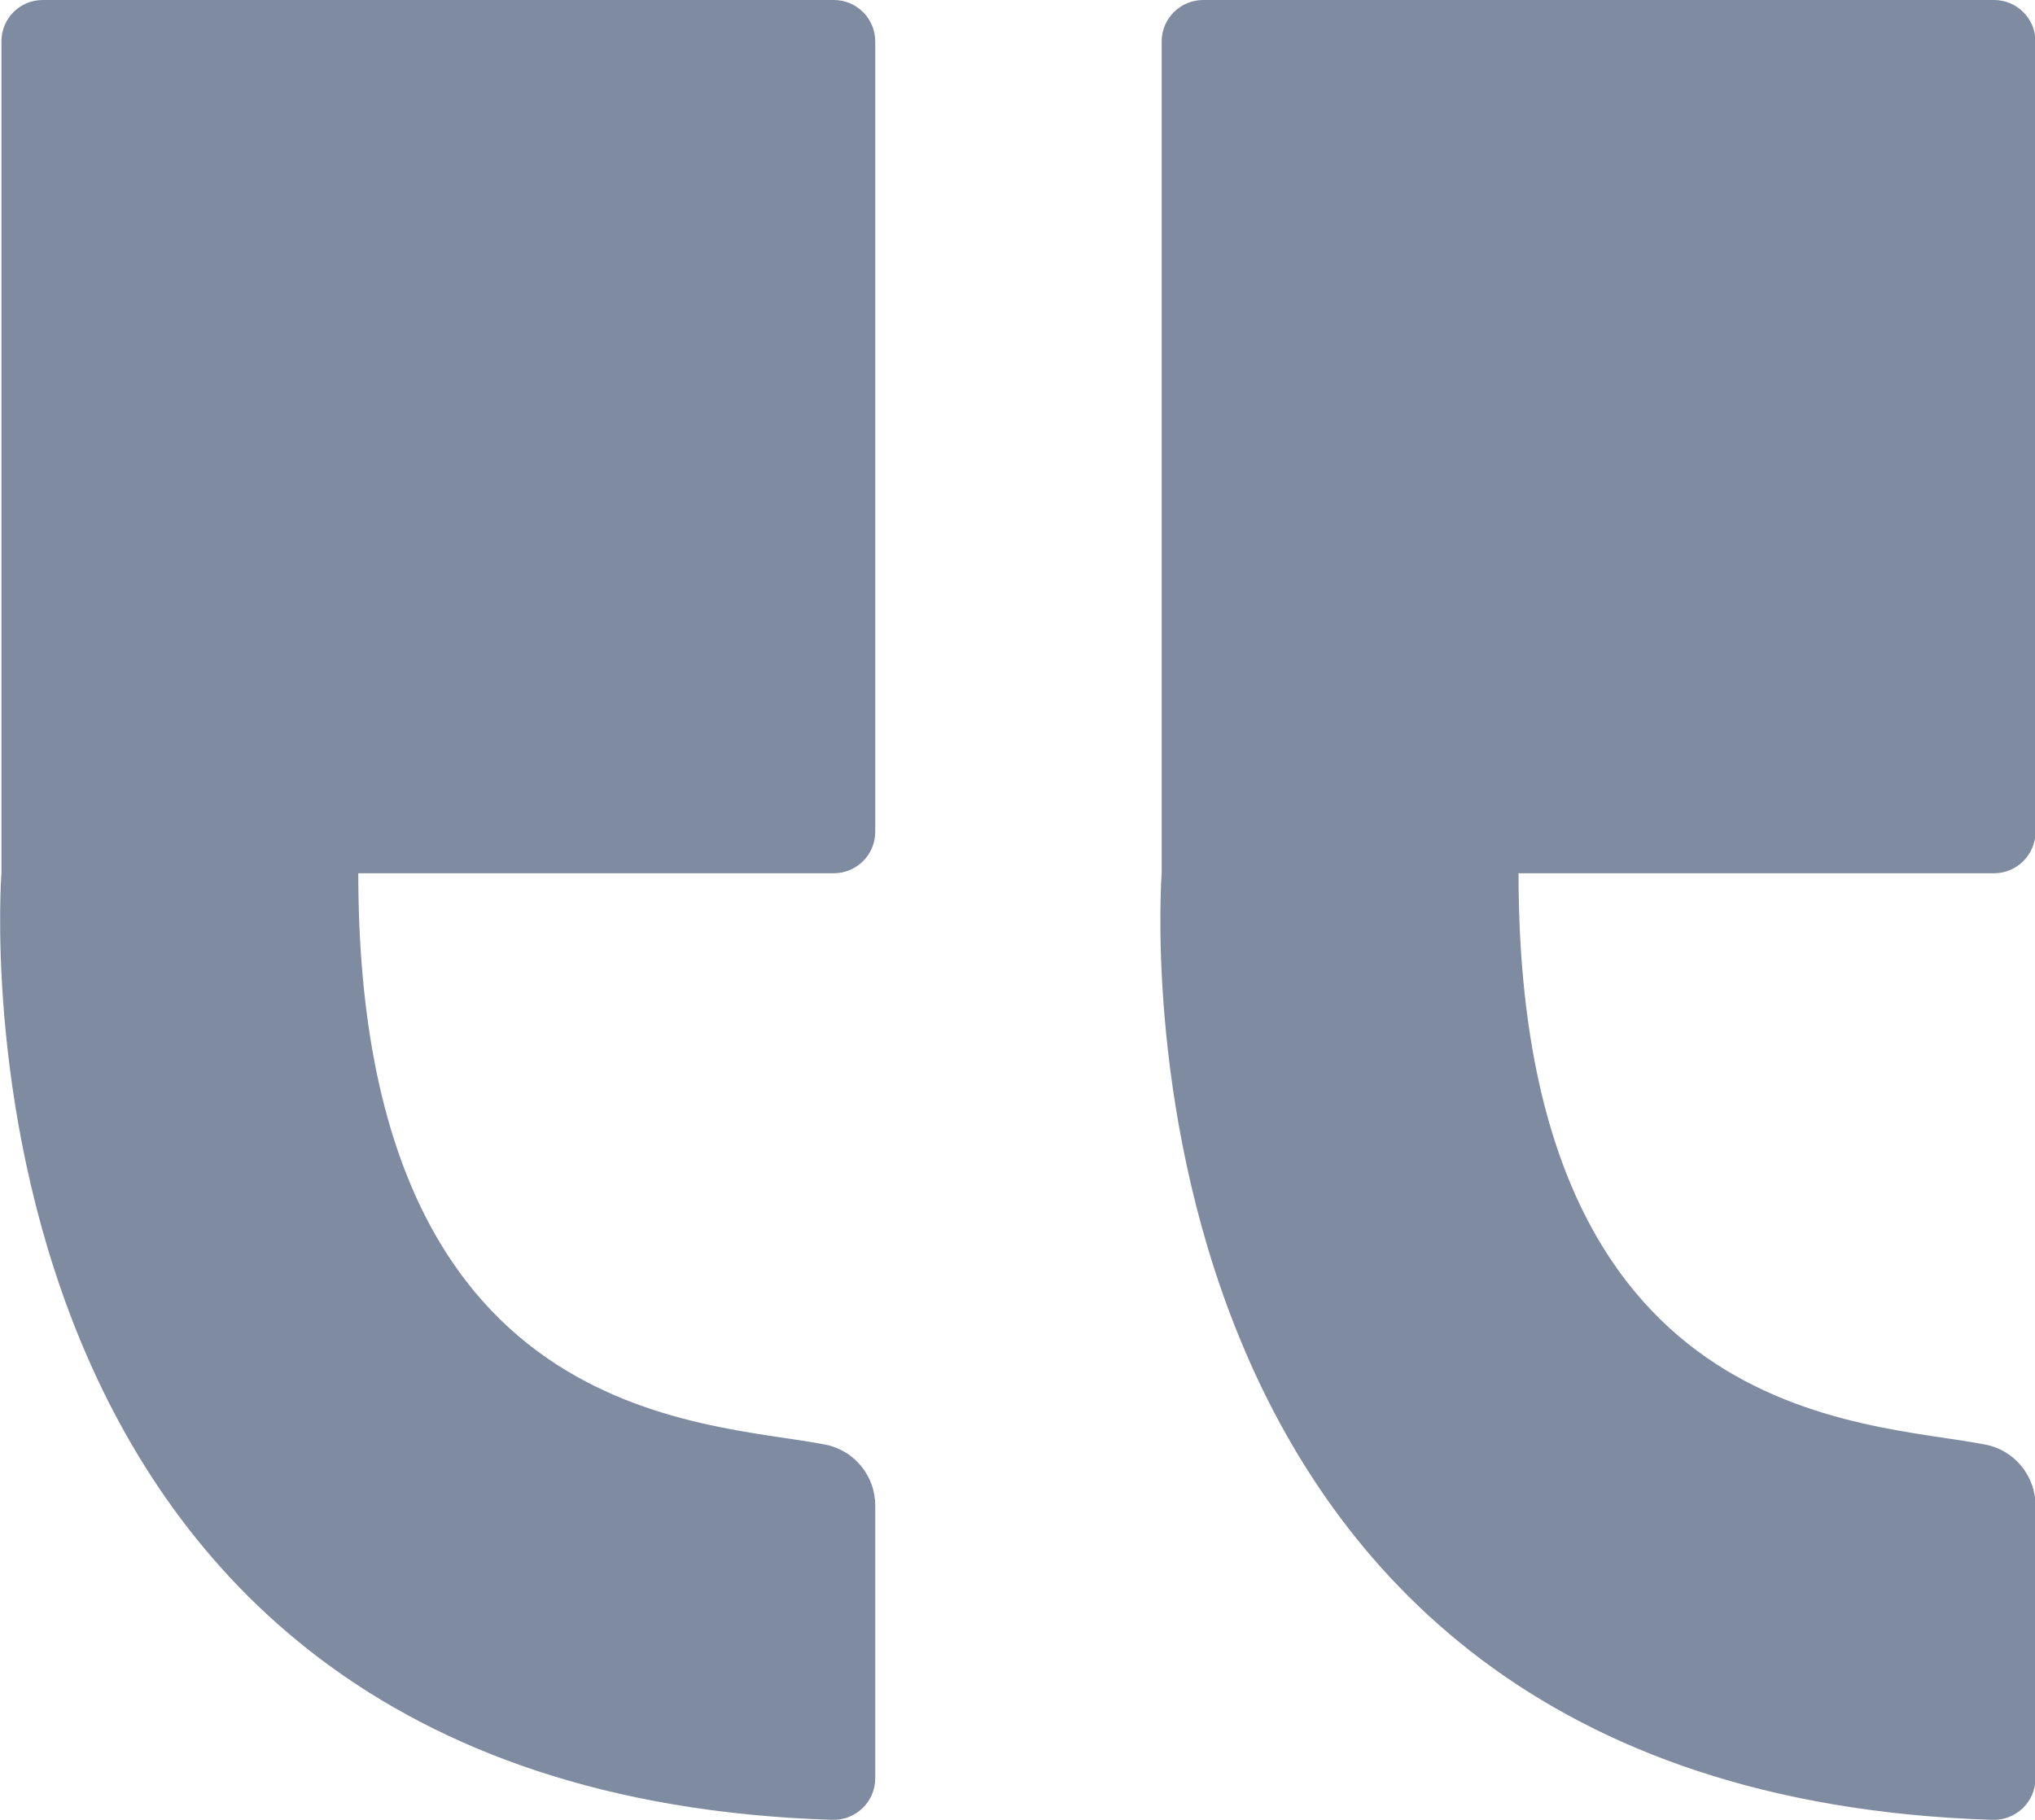 <?xml version="1.0" encoding="UTF-8"?>
<svg id="patricia" xmlns="http://www.w3.org/2000/svg" viewBox="0 0 42.2 37.75">
  <defs>
    <style>
      .cls-1 {
        fill: #7f8ba0;
      }
    </style>
  </defs>
  <path class="cls-1" d="M17.28,0H.89C.41,0,.03.38.03.86v17.25s-1.48,19.04,17.22,19.63c.49.02.9-.37.9-.86v-5.66c0-.61-.43-1.14-1.03-1.26-2.53-.5-9.69-.37-9.69-11.85h9.86c.47,0,.86-.38.86-.86V.86c0-.47-.38-.86-.86-.86Z"/>
  <path class="cls-1" d="M41.34,0h-16.39c-.47,0-.86.38-.86.86v17.25s-1.48,19.04,17.22,19.63c.49.02.9-.37.9-.86v-5.66c0-.61-.43-1.14-1.03-1.26-2.53-.5-9.69-.37-9.69-11.85h9.86c.47,0,.86-.38.86-.86V.86c0-.47-.38-.86-.86-.86Z"/>
</svg>